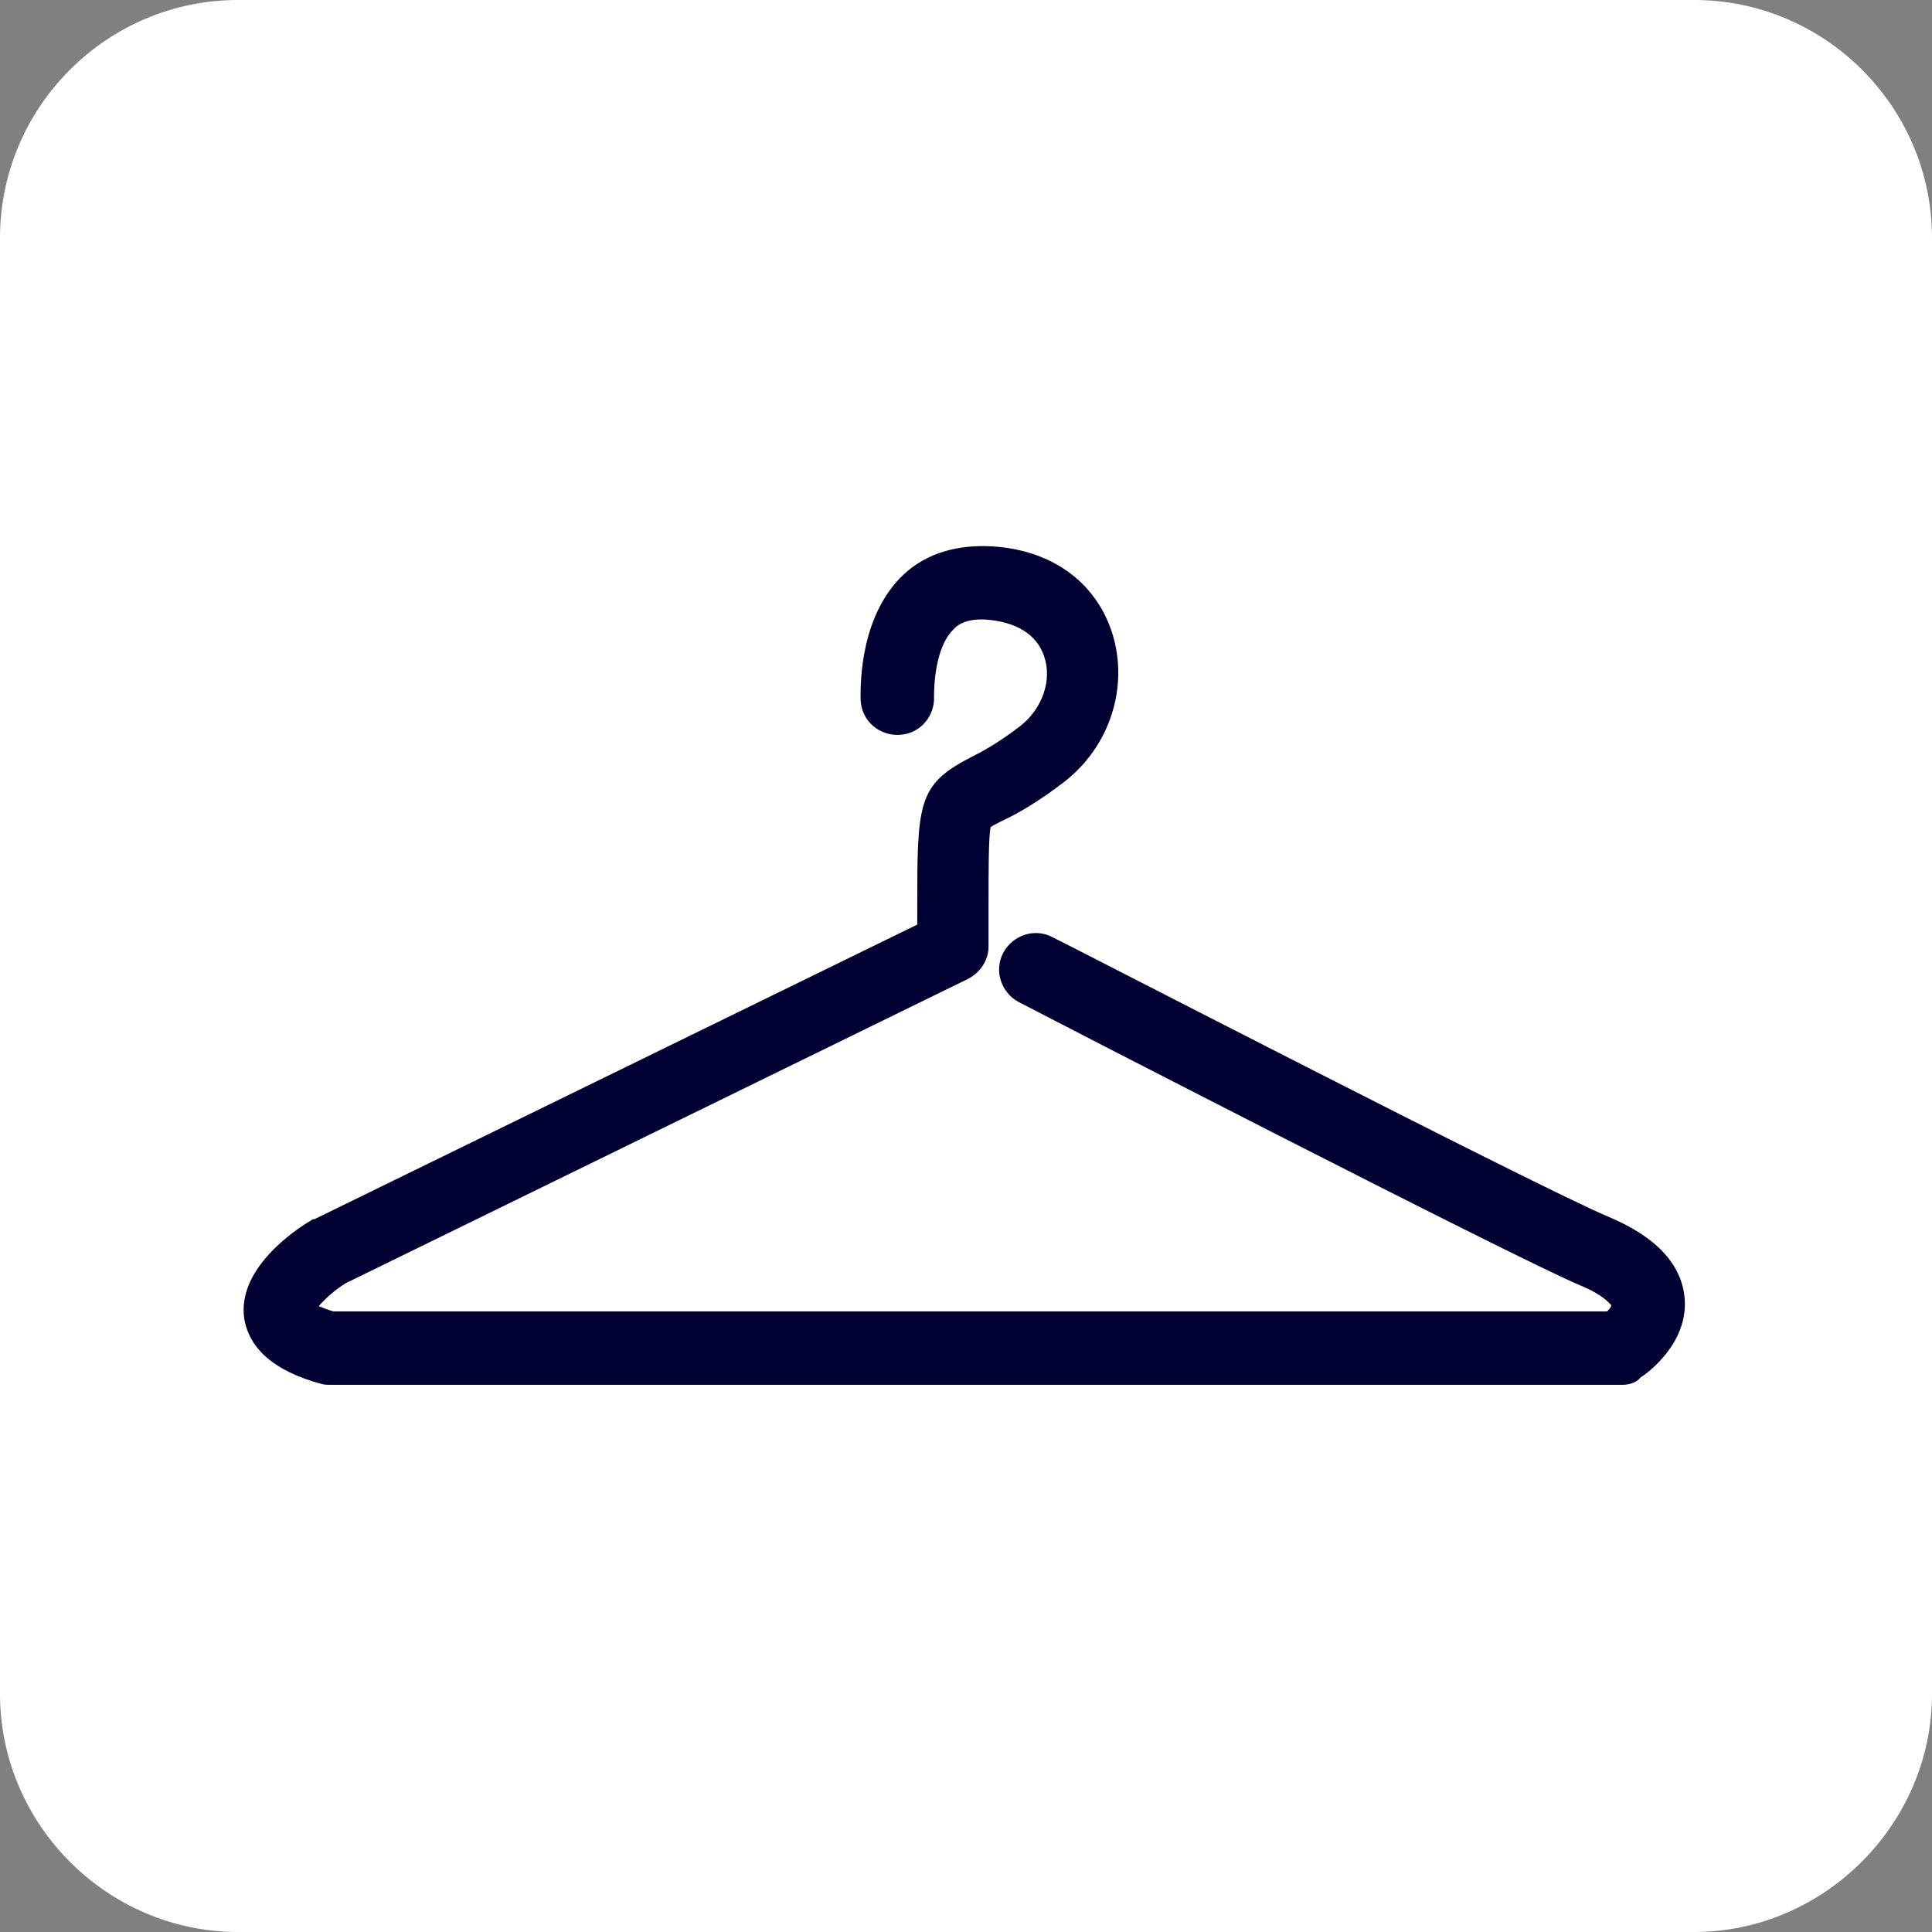 <?xml version="1.0" encoding="utf-8"?>
<!-- Generator: Adobe Illustrator 22.0.1, SVG Export Plug-In . SVG Version: 6.00 Build 0)  -->
<svg version="1.1" id="Livello_1" xmlns="http://www.w3.org/2000/svg" xmlns:xlink="http://www.w3.org/1999/xlink" x="0px" y="0px"
	 viewBox="0 0 184.3 184.3" style="enable-background:new 0 0 184.3 184.3;" xml:space="preserve">
<rect x="0" y="0" width="184.3" height="184.3" fill="#808080" stroke="none"/>
<style type="text/css">
	.st0{fill:#FFFFFF;}
	.st1{fill:#000033;}
</style>
<path class="st0" d="M161.6,184.3H22.7C10.2,184.3,0,174,0,161.6V22.7C0,10.2,10.2,0,22.7,0h138.9c12.5,0,22.7,10.2,22.7,22.7v138.9
	C184.3,174,174,184.3,161.6,184.3z"/>
<g>
	<path class="st1" d="M154.8,132.1H31.5c-0.3,0-0.6,0-0.9-0.1c-4.4-1.2-6.8-3.3-7.3-6.2c-0.7-4.7,4.7-8.4,6.4-9.4
		c0.1-0.1,0.2-0.1,0.3-0.1l57.5-28.1l0-1.4c0-10.1,0-11.9,5-14.5c1.2-0.6,2.7-1.4,4.9-3.1c2-1.6,3-4.3,2.2-6.6
		c-0.7-2.1-2.7-3.3-5.6-3.5c-1.8-0.1-2.7,0.5-3.1,1c-1.7,1.7-1.8,5.4-1.8,6.3c0.1,1.9-1.3,3.6-3.3,3.7c-1.9,0.1-3.6-1.3-3.7-3.3
		c0-0.7-0.3-7.4,3.7-11.6c2.1-2.2,5-3.2,8.4-3.1c5.9,0.2,10.3,3.3,11.9,8.3c1.6,5.1-0.2,10.8-4.6,14.2c-2.6,2-4.6,3.1-5.9,3.7
		c-0.4,0.2-0.8,0.4-1.1,0.6c-0.2,0.9-0.2,4-0.2,7.8l0,3.6c0,1.3-0.8,2.5-2,3.1l-59.3,29c-1,0.6-2,1.5-2.6,2.2
		c0.3,0.1,0.7,0.3,1.4,0.5h121.5c0.2-0.2,0.4-0.4,0.4-0.6c-0.2-0.2-0.8-1-3-1.9c-6.8-2.9-51.6-26-53.5-27c-1.7-0.9-2.4-3-1.5-4.7
		c0.9-1.7,3-2.4,4.7-1.5c0.5,0.2,46.4,23.9,53.1,26.7c4.5,1.9,6.9,4.5,7.2,7.7c0.4,4.4-3.7,7.3-4.2,7.6
		C156.1,131.9,155.4,132.1,154.8,132.1z"/>
</g>
</svg>
